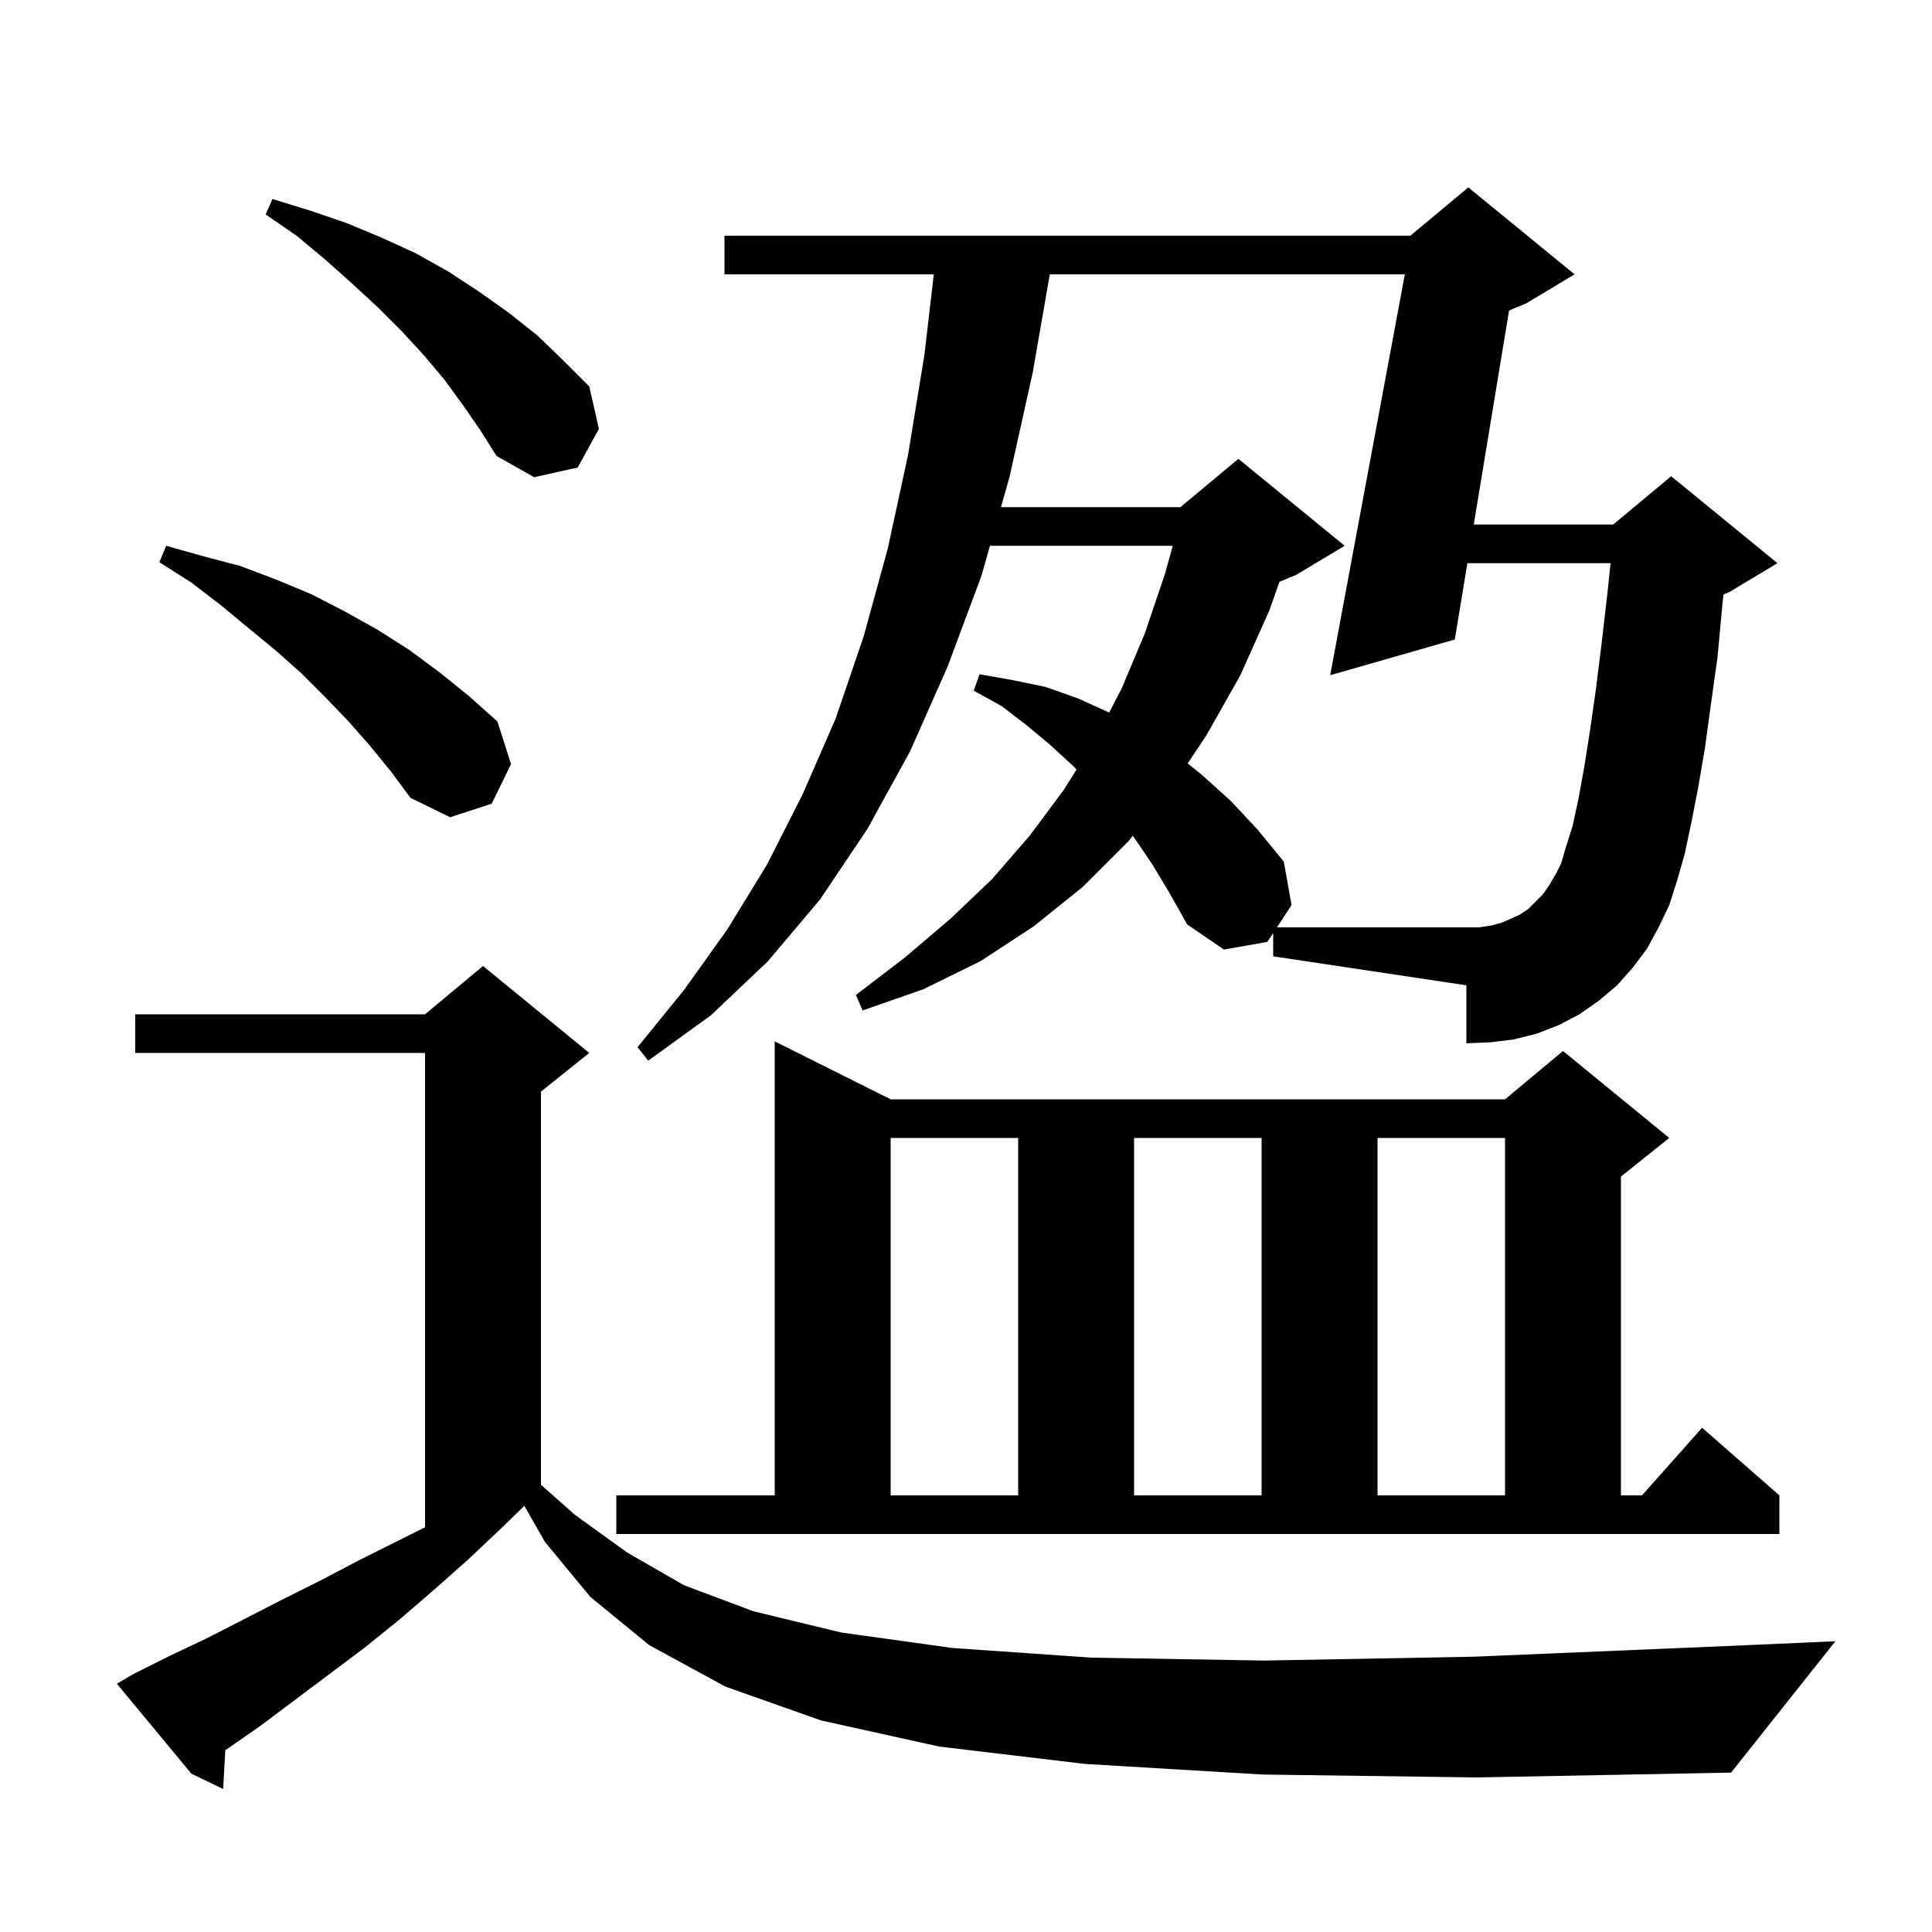<svg xmlns="http://www.w3.org/2000/svg" xmlns:xlink="http://www.w3.org/1999/xlink" version="1.1" baseProfile="full" viewBox="0 0 200 200" width="200" height="200"><g fill="currentColor"><path d="M 130.7 183.7 L 112.3 182.6 L 97.2 180.8 L 85.0 178.1 L 75.1 174.6 L 67.2 170.3 L 61.1 165.3 L 56.4 159.6 L 54.278 155.887 L 52.0 158.1 L 48.4 161.5 L 44.9 164.6 L 41.3 167.7 L 37.7 170.6 L 26.9 178.7 L 23.323 181.184 L 23.1 185.2 L 19.8 183.6 L 12.1 174.3 L 13.8 173.3 L 17.6 171.4 L 21.4 169.6 L 29.2 165.6 L 33.2 163.6 L 37.2 161.5 L 44.0 158.1 L 44.0 109.0 L 14.0 109.0 L 14.0 105.0 L 44.0 105.0 L 50.0 100.0 L 61.0 109.0 L 56.0 113.0 L 56.0 153.704 L 59.5 156.8 L 64.9 160.7 L 70.8 164.1 L 78.0 166.8 L 87.1 169.0 L 98.6 170.6 L 113.0 171.6 L 130.9 171.9 L 152.6 171.5 L 178.7 170.4 L 190.0 169.9 L 179.2 183.5 L 152.9 184.0 Z M 63.8 154.8 L 80.2 154.8 L 80.2 107.8 L 92.2 113.8 L 155.8 113.8 L 161.8 108.8 L 172.8 117.8 L 167.8 121.8 L 167.8 154.8 L 169.978 154.8 L 176.2 147.8 L 184.2 154.8 L 184.2 158.8 L 63.8 158.8 Z M 92.2 117.8 L 92.2 154.8 L 105.4 154.8 L 105.4 117.8 Z M 117.4 117.8 L 117.4 154.8 L 130.6 154.8 L 130.6 117.8 Z M 142.6 117.8 L 142.6 154.8 L 155.8 154.8 L 155.8 117.8 Z M 131.8 96.588 L 131.2 97.5 L 126.7 98.3 L 122.9 95.7 L 121.1 92.5 L 119.3 89.5 L 117.4 86.7 L 117.266 86.526 L 116.8 87.1 L 112.1 91.8 L 107.0 95.9 L 101.5 99.5 L 95.6 102.4 L 89.3 104.6 L 88.6 103.0 L 93.7 99.1 L 98.4 95.1 L 102.7 91.0 L 106.6 86.5 L 110.1 81.8 L 111.443 79.659 L 111.1 79.3 L 108.7 77.1 L 106.3 75.1 L 103.7 73.1 L 100.8 71.5 L 101.4 69.8 L 104.8 70.4 L 108.2 71.1 L 111.6 72.3 L 114.822 73.765 L 116.1 71.3 L 118.5 65.6 L 120.6 59.4 L 121.403 56.5 L 102.481 56.5 L 101.6 59.6 L 98.1 69.0 L 94.2 77.8 L 89.8 85.8 L 84.9 93.1 L 79.5 99.5 L 73.6 105.1 L 67.1 109.8 L 66.0 108.4 L 70.8 102.5 L 75.3 96.2 L 79.4 89.5 L 83.1 82.2 L 86.5 74.4 L 89.4 65.9 L 91.9 56.8 L 94.0 47.1 L 95.7 36.7 L 96.667 28.4 L 75.0 28.4 L 75.0 24.4 L 146.0 24.4 L 152.0 19.4 L 163.0 28.4 L 158.0 31.4 L 156.218 32.143 L 152.563 54.3 L 167.0 54.3 L 173.0 49.3 L 184.0 58.3 L 179.0 61.3 L 178.409 61.546 L 178.3 62.6 L 177.8 68.0 L 177.1 73.0 L 176.5 77.4 L 175.8 81.5 L 175.1 85.1 L 174.4 88.4 L 173.6 91.2 L 172.8 93.7 L 171.7 96.0 L 170.5 98.2 L 169.0 100.2 L 167.4 102.0 L 165.5 103.6 L 163.5 105.0 L 161.4 106.1 L 159.1 107.0 L 156.7 107.6 L 154.3 107.9 L 151.8 108.0 L 151.8 102.0 L 131.8 99.0 Z M 38.3 77.2 L 36.1 74.7 L 33.7 72.2 L 31.2 69.7 L 28.5 67.3 L 25.7 65.0 L 22.8 62.6 L 19.8 60.3 L 16.5 58.2 L 17.2 56.5 L 21.1 57.6 L 24.9 58.6 L 28.6 60.0 L 32.2 61.5 L 35.7 63.3 L 39.1 65.2 L 42.4 67.3 L 45.5 69.6 L 48.6 72.1 L 51.5 74.7 L 52.9 79.1 L 50.9 83.2 L 46.6 84.6 L 42.5 82.6 L 40.5 79.9 Z M 47.9 41.9 L 46.0 39.3 L 43.9 36.8 L 41.6 34.3 L 39.1 31.8 L 36.5 29.4 L 33.7 26.9 L 30.7 24.4 L 27.5 22.2 L 28.2 20.6 L 32.1 21.8 L 35.9 23.1 L 39.5 24.6 L 43.0 26.2 L 46.4 28.1 L 49.6 30.2 L 52.7 32.4 L 55.6 34.7 L 58.3 37.3 L 61.0 40.0 L 62.0 44.4 L 59.8 48.4 L 55.3 49.4 L 51.4 47.2 L 49.7 44.5 Z M 154.4 95.8 L 155.5 95.5 L 157.3 94.7 L 158.2 94.1 L 159.7 92.6 L 160.4 91.6 L 161.1 90.4 L 161.6 89.4 L 162.1 87.7 L 162.8 85.5 L 163.4 82.7 L 164.0 79.4 L 164.6 75.6 L 165.2 71.4 L 165.8 66.6 L 166.4 61.4 L 166.726 58.3 L 151.903 58.3 L 150.6 66.2 L 137.7 69.9 L 145.428 28.4 L 108.674 28.4 L 106.9 38.6 L 104.5 49.4 L 103.619 52.5 L 122.2 52.5 L 128.2 47.5 L 139.2 56.5 L 134.2 59.5 L 132.445 60.231 L 131.4 63.2 L 128.4 69.9 L 124.9 76.1 L 122.948 79.029 L 124.4 80.2 L 127.4 82.9 L 130.2 85.9 L 132.9 89.2 L 133.7 93.7 L 132.187 96.0 L 153.1 96.0 Z "/></g></svg>